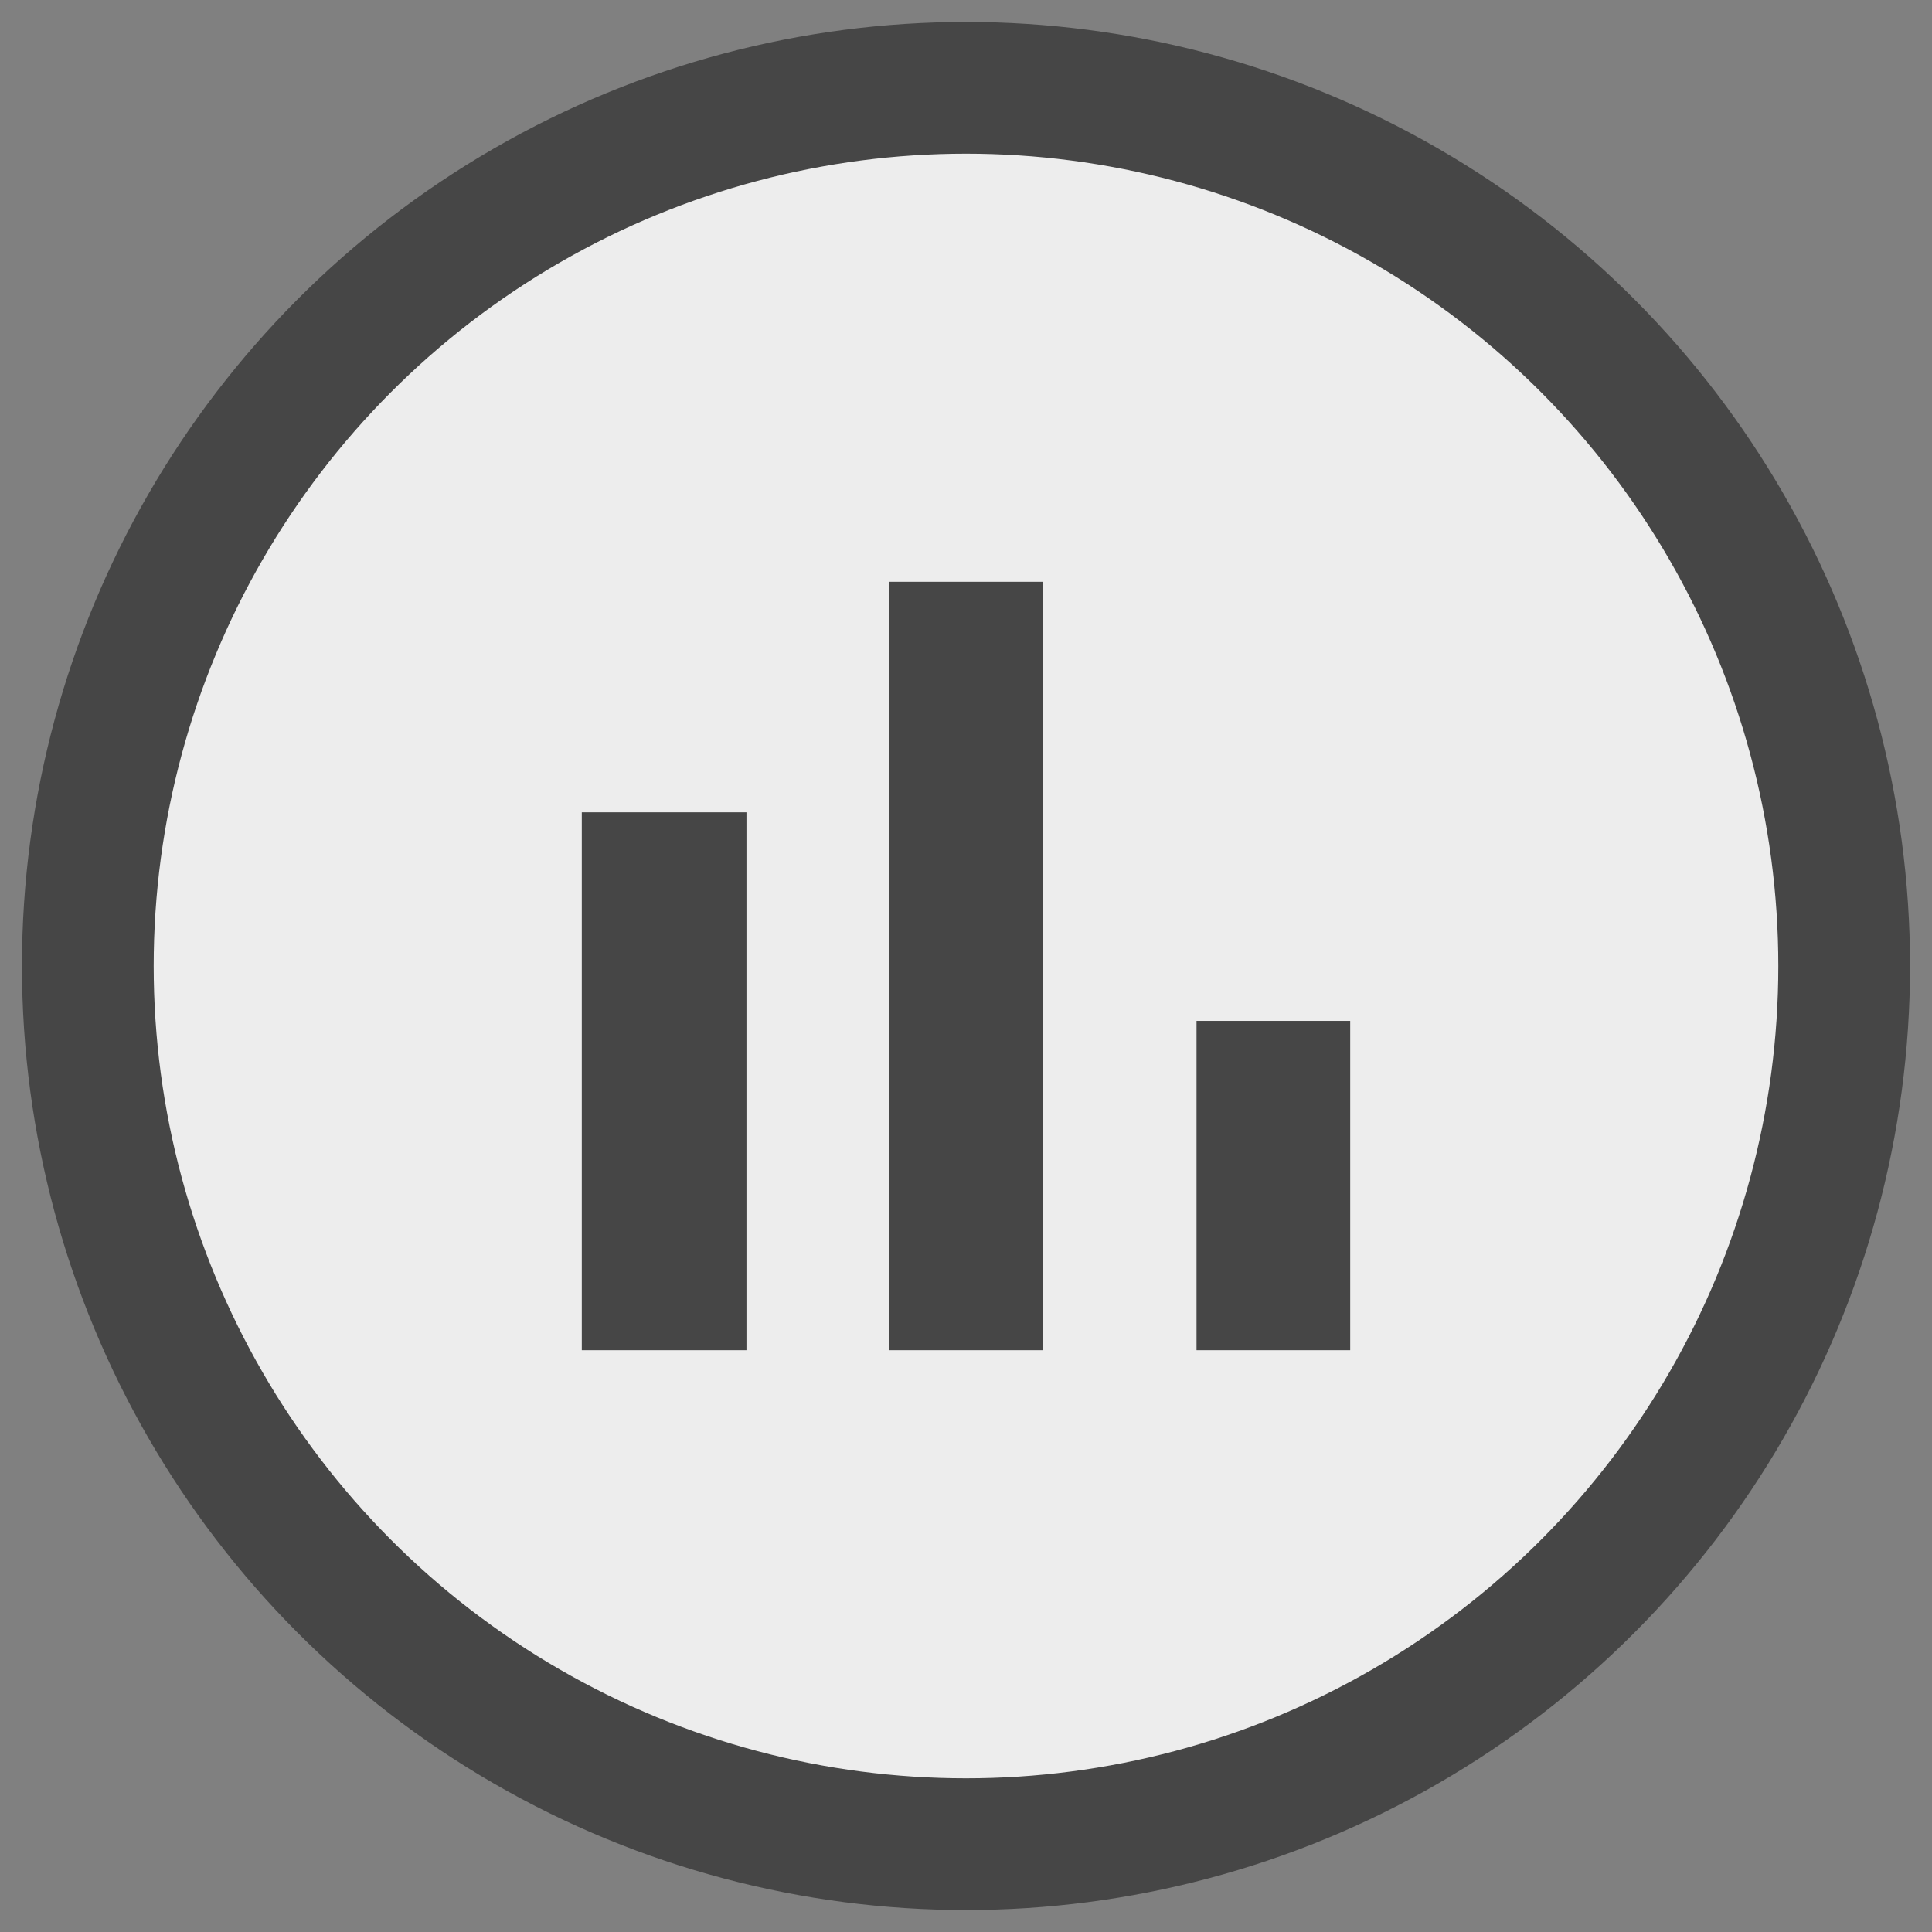 <?xml version="1.0" encoding="UTF-8"?>
<svg width="44px" height="44px" viewBox="0 0 44 44" version="1.1" xmlns="http://www.w3.org/2000/svg" xmlns:xlink="http://www.w3.org/1999/xlink">
    <rect x="0" y="0" width="44" height="44" fill="#808080" stroke="none"/>
    <!-- Generator: Sketch 51.2 (57519) - http://www.bohemiancoding.com/sketch -->
    <title>icon__traffic-stats</title>
    <desc>Created with Sketch.</desc>
    <defs></defs>
    <g id="v2" stroke="none" stroke-width="1" fill="none" fill-rule="evenodd">
        <g id="homepage__v2" transform="translate(-976, -4025)">
            <g id="feature" transform="translate(0, 1655)">
                <g id="report--active" transform="translate(174, 1343)">
                    <g id="tools" transform="translate(0, 897)">
                        <g id="Group-3" transform="translate(556, 1)">
                            <g id="Group-2" transform="translate(185, 131)">
                                <g id="icon__traffic-stats" transform="translate(63, 0)">
                                    <circle id="Oval" stroke="#464646" stroke-width="3" fill="#EDEDED" fill-rule="nonzero" cx="20" cy="20" r="20"></circle>
                                    <g id="baseline-bar_chart-24px" transform="translate(5, 5)">
                                        <path d="M6.25,11.5 L10,11.5 L10,23.75 L6.25,23.75 L6.25,11.5 Z M13.25,6.25 L16.75,6.25 L16.75,23.75 L13.25,23.75 L13.25,6.25 Z M20.25,16.25 L23.75,16.25 L23.75,23.75 L20.25,23.75 L20.25,16.25 Z" id="Shape" fill="#464646" fill-rule="nonzero"></path>
                                        <polygon id="Shape" points="0 0 30 0 30 30 0 30"></polygon>
                                    </g>
                                </g>
                            </g>
                        </g>
                    </g>
                </g>
            </g>
        </g>
    </g>
</svg>